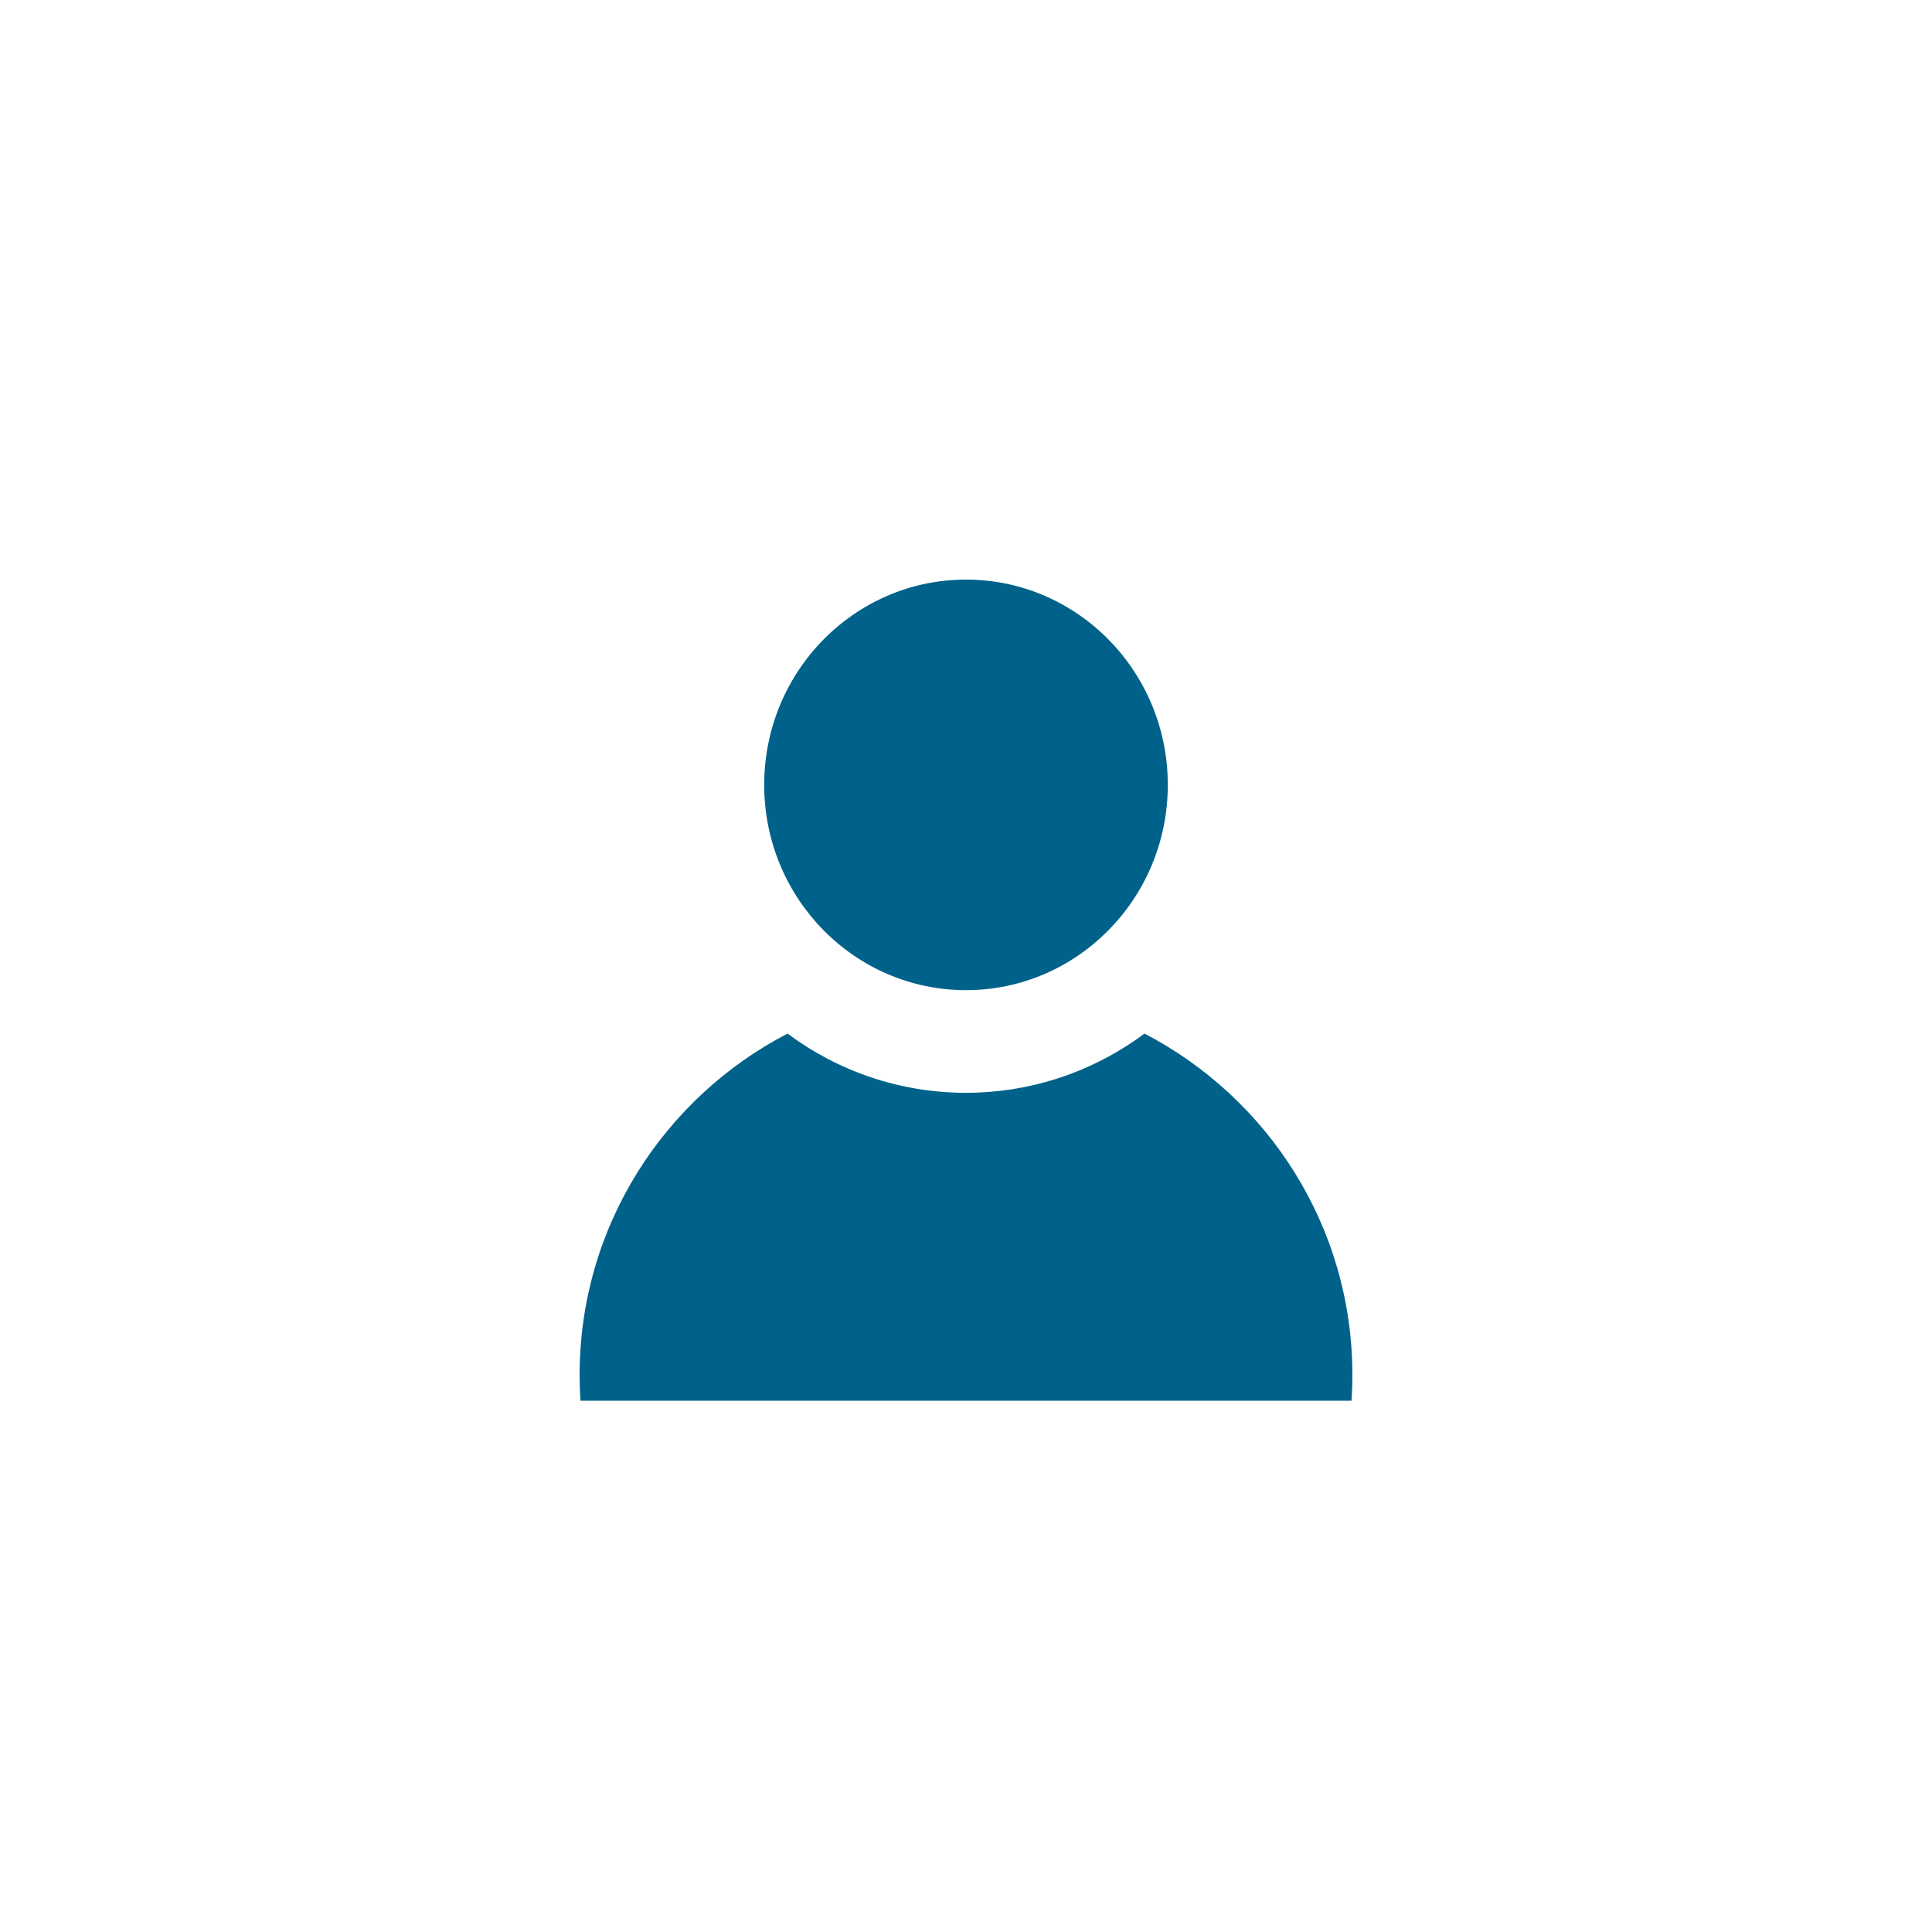 <?xml version="1.0" encoding="UTF-8"?>
<svg id="icon" width="100%" height="100%" viewBox="0 0 40 40" version="1.1" xmlns="http://www.w3.org/2000/svg" xmlns:xlink="http://www.w3.org/1999/xlink">
    <g id="icon" stroke="none" stroke-width="1" fill="none" fill-rule="evenodd">
        <g transform="translate(-76, -12)">
            <g>
                <g transform="translate(76, 12)">
                    <g>
                        <circle fill-opacity="0" fill="#FFFFFF" cx="20" cy="20" r="20"></circle>
                        <path d="M23.695,21.399 C26.254,22.729 28,25.396 28,28.469 C28,28.648 27.994,28.825 27.982,29.001 L12.018,29.001 C12.006,28.825 12,28.648 12,28.469 C12,25.396 13.746,22.729 16.305,21.399 C17.34,22.17 18.618,22.625 20,22.625 C21.307,22.625 22.521,22.218 23.526,21.521 Z M20,12 C22.307,12 24.178,13.903 24.178,16.25 C24.178,18.597 22.307,20.5 20,20.5 C17.693,20.5 15.822,18.597 15.822,16.25 C15.822,13.903 17.693,12 20,12 Z" fill="#00628A"></path>
                    </g>
                </g>
            </g>
        </g>
    </g>
</svg>
